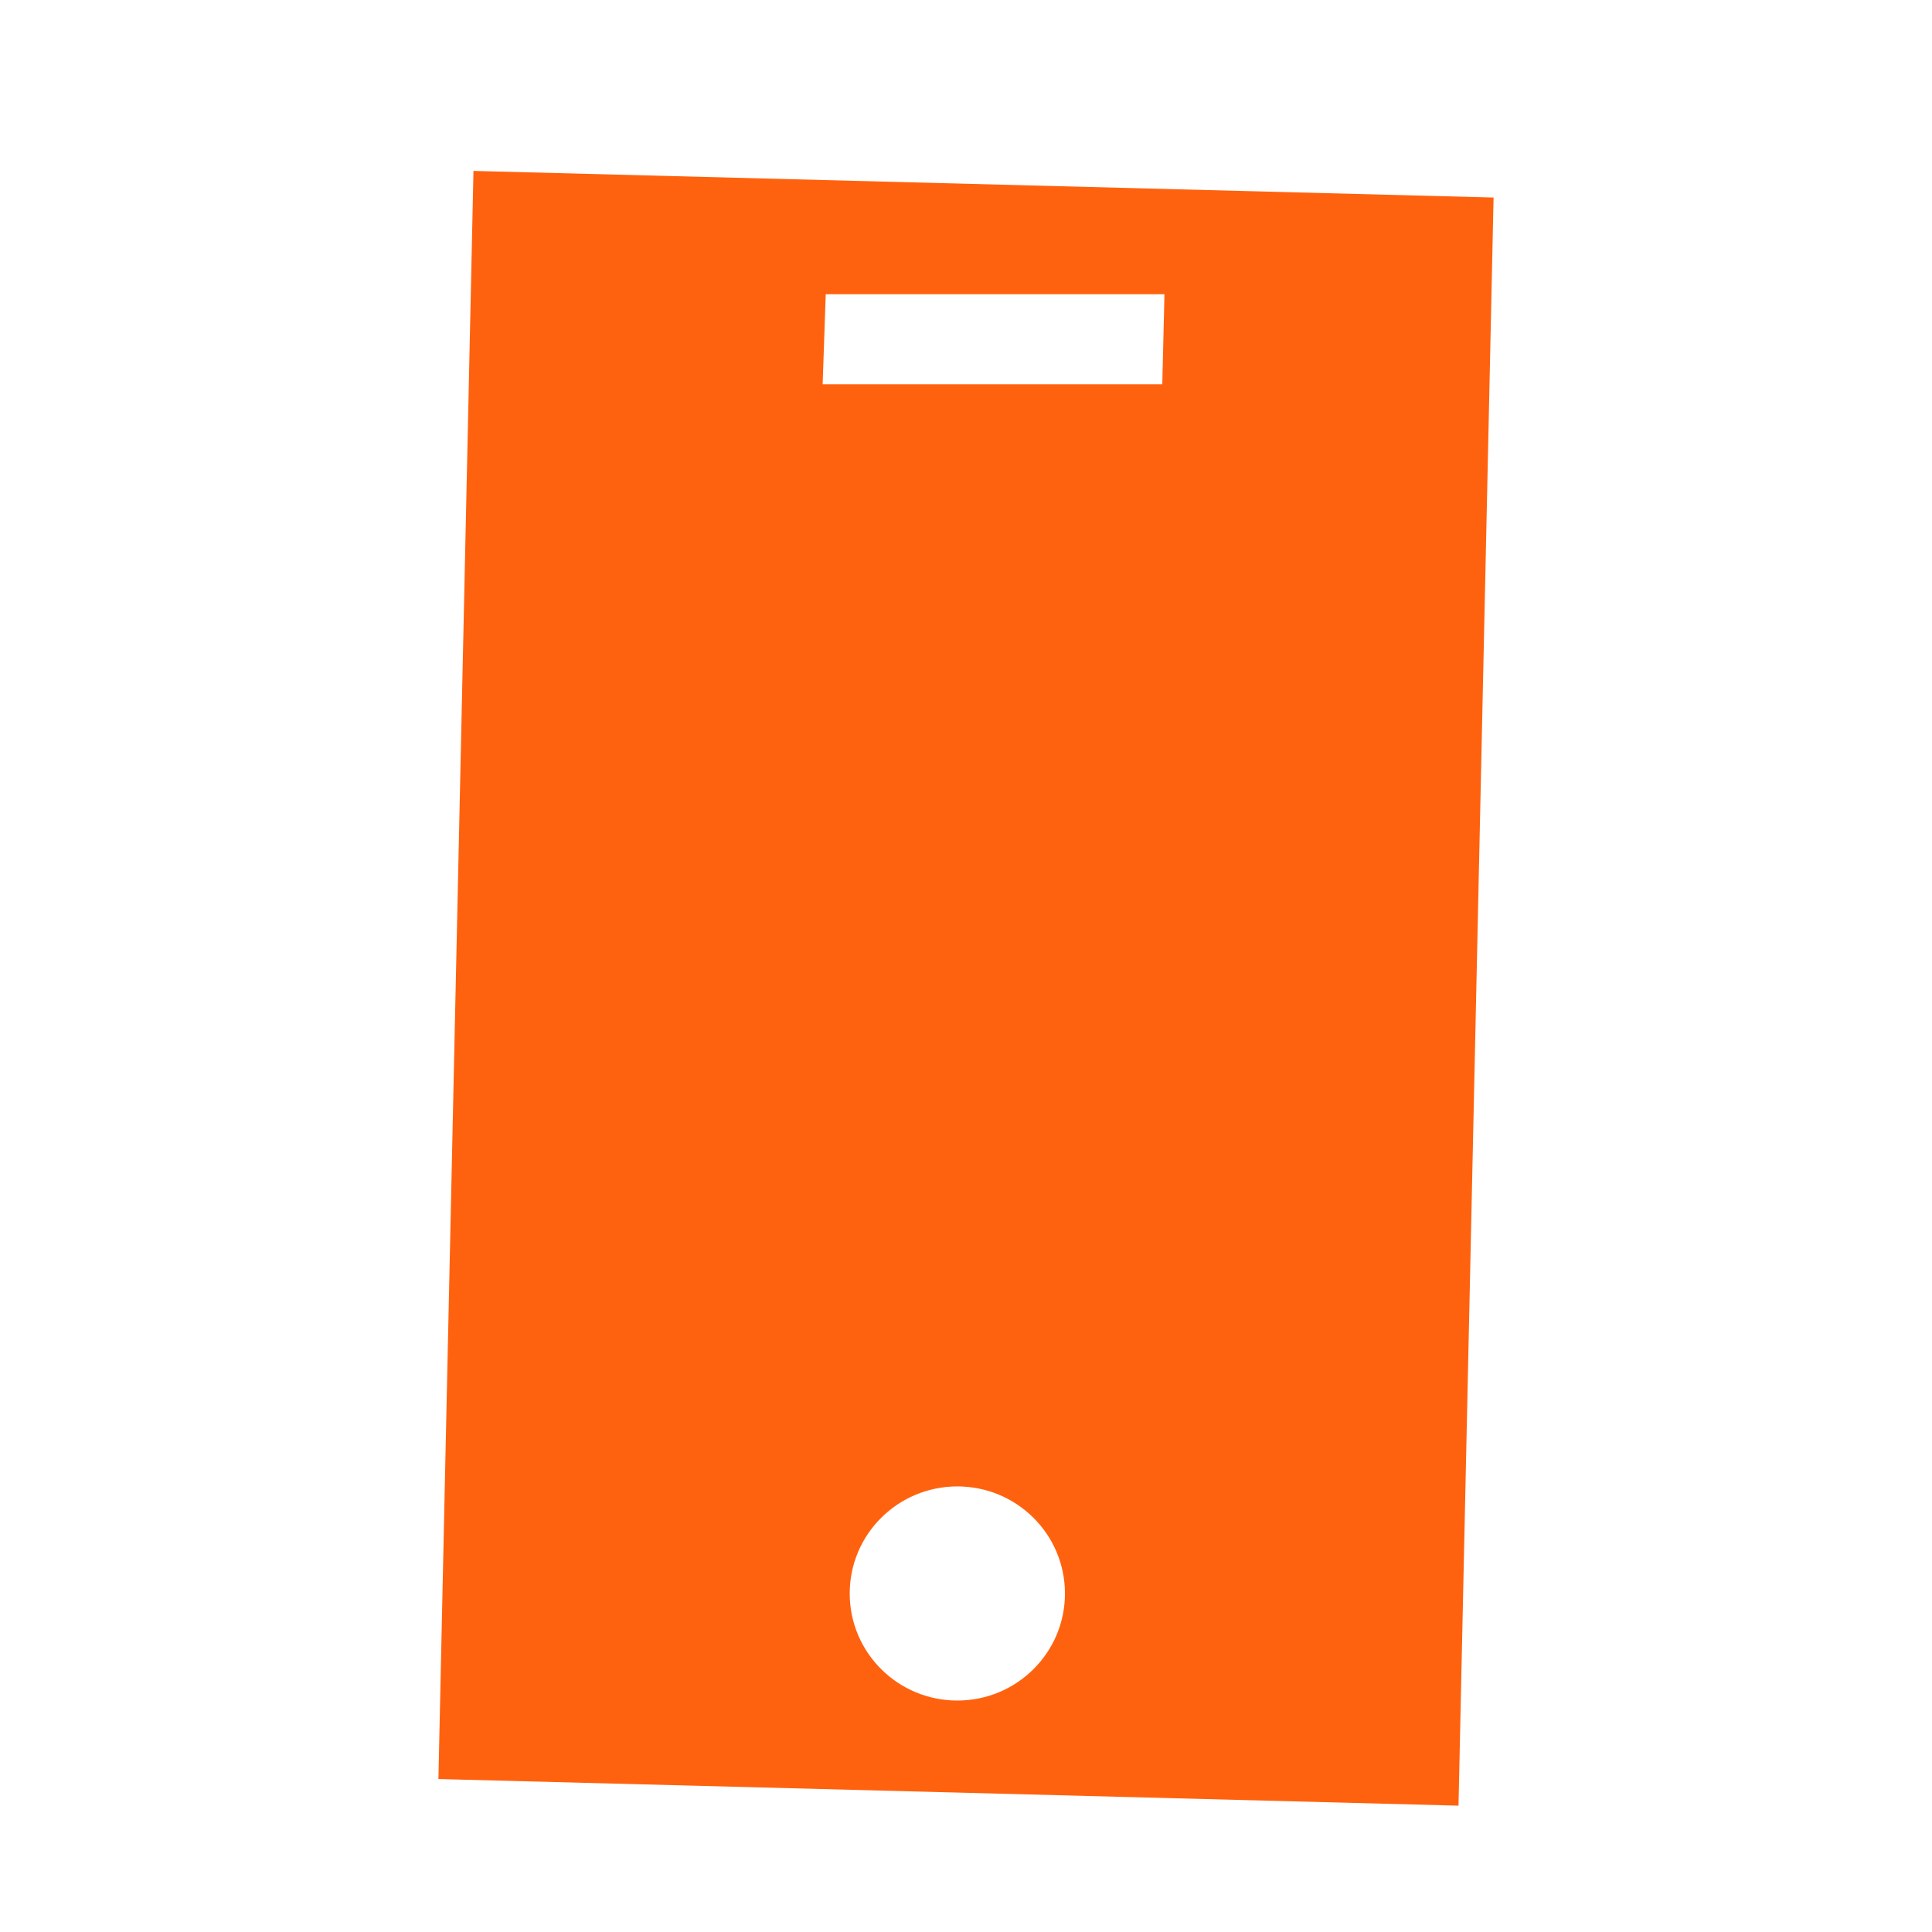 <svg height="260" viewBox="0 0 260 260" width="260" xmlns="http://www.w3.org/2000/svg"><path d="m128.833 200.035c7.999 0 14.484 6.451 14.484 14.409s-6.485 14.408-14.484 14.408c-7.998 0-14.483-6.45-14.483-14.408s6.485-14.409 14.483-14.409zm27.875-160.439-.293 12.119h-45.707l.417-12.119zm-92.99-16.596-4.718 216.415 137.28 3.585 4.72-216.416z" fill="#ff620f" fill-rule="evenodd"/></svg>